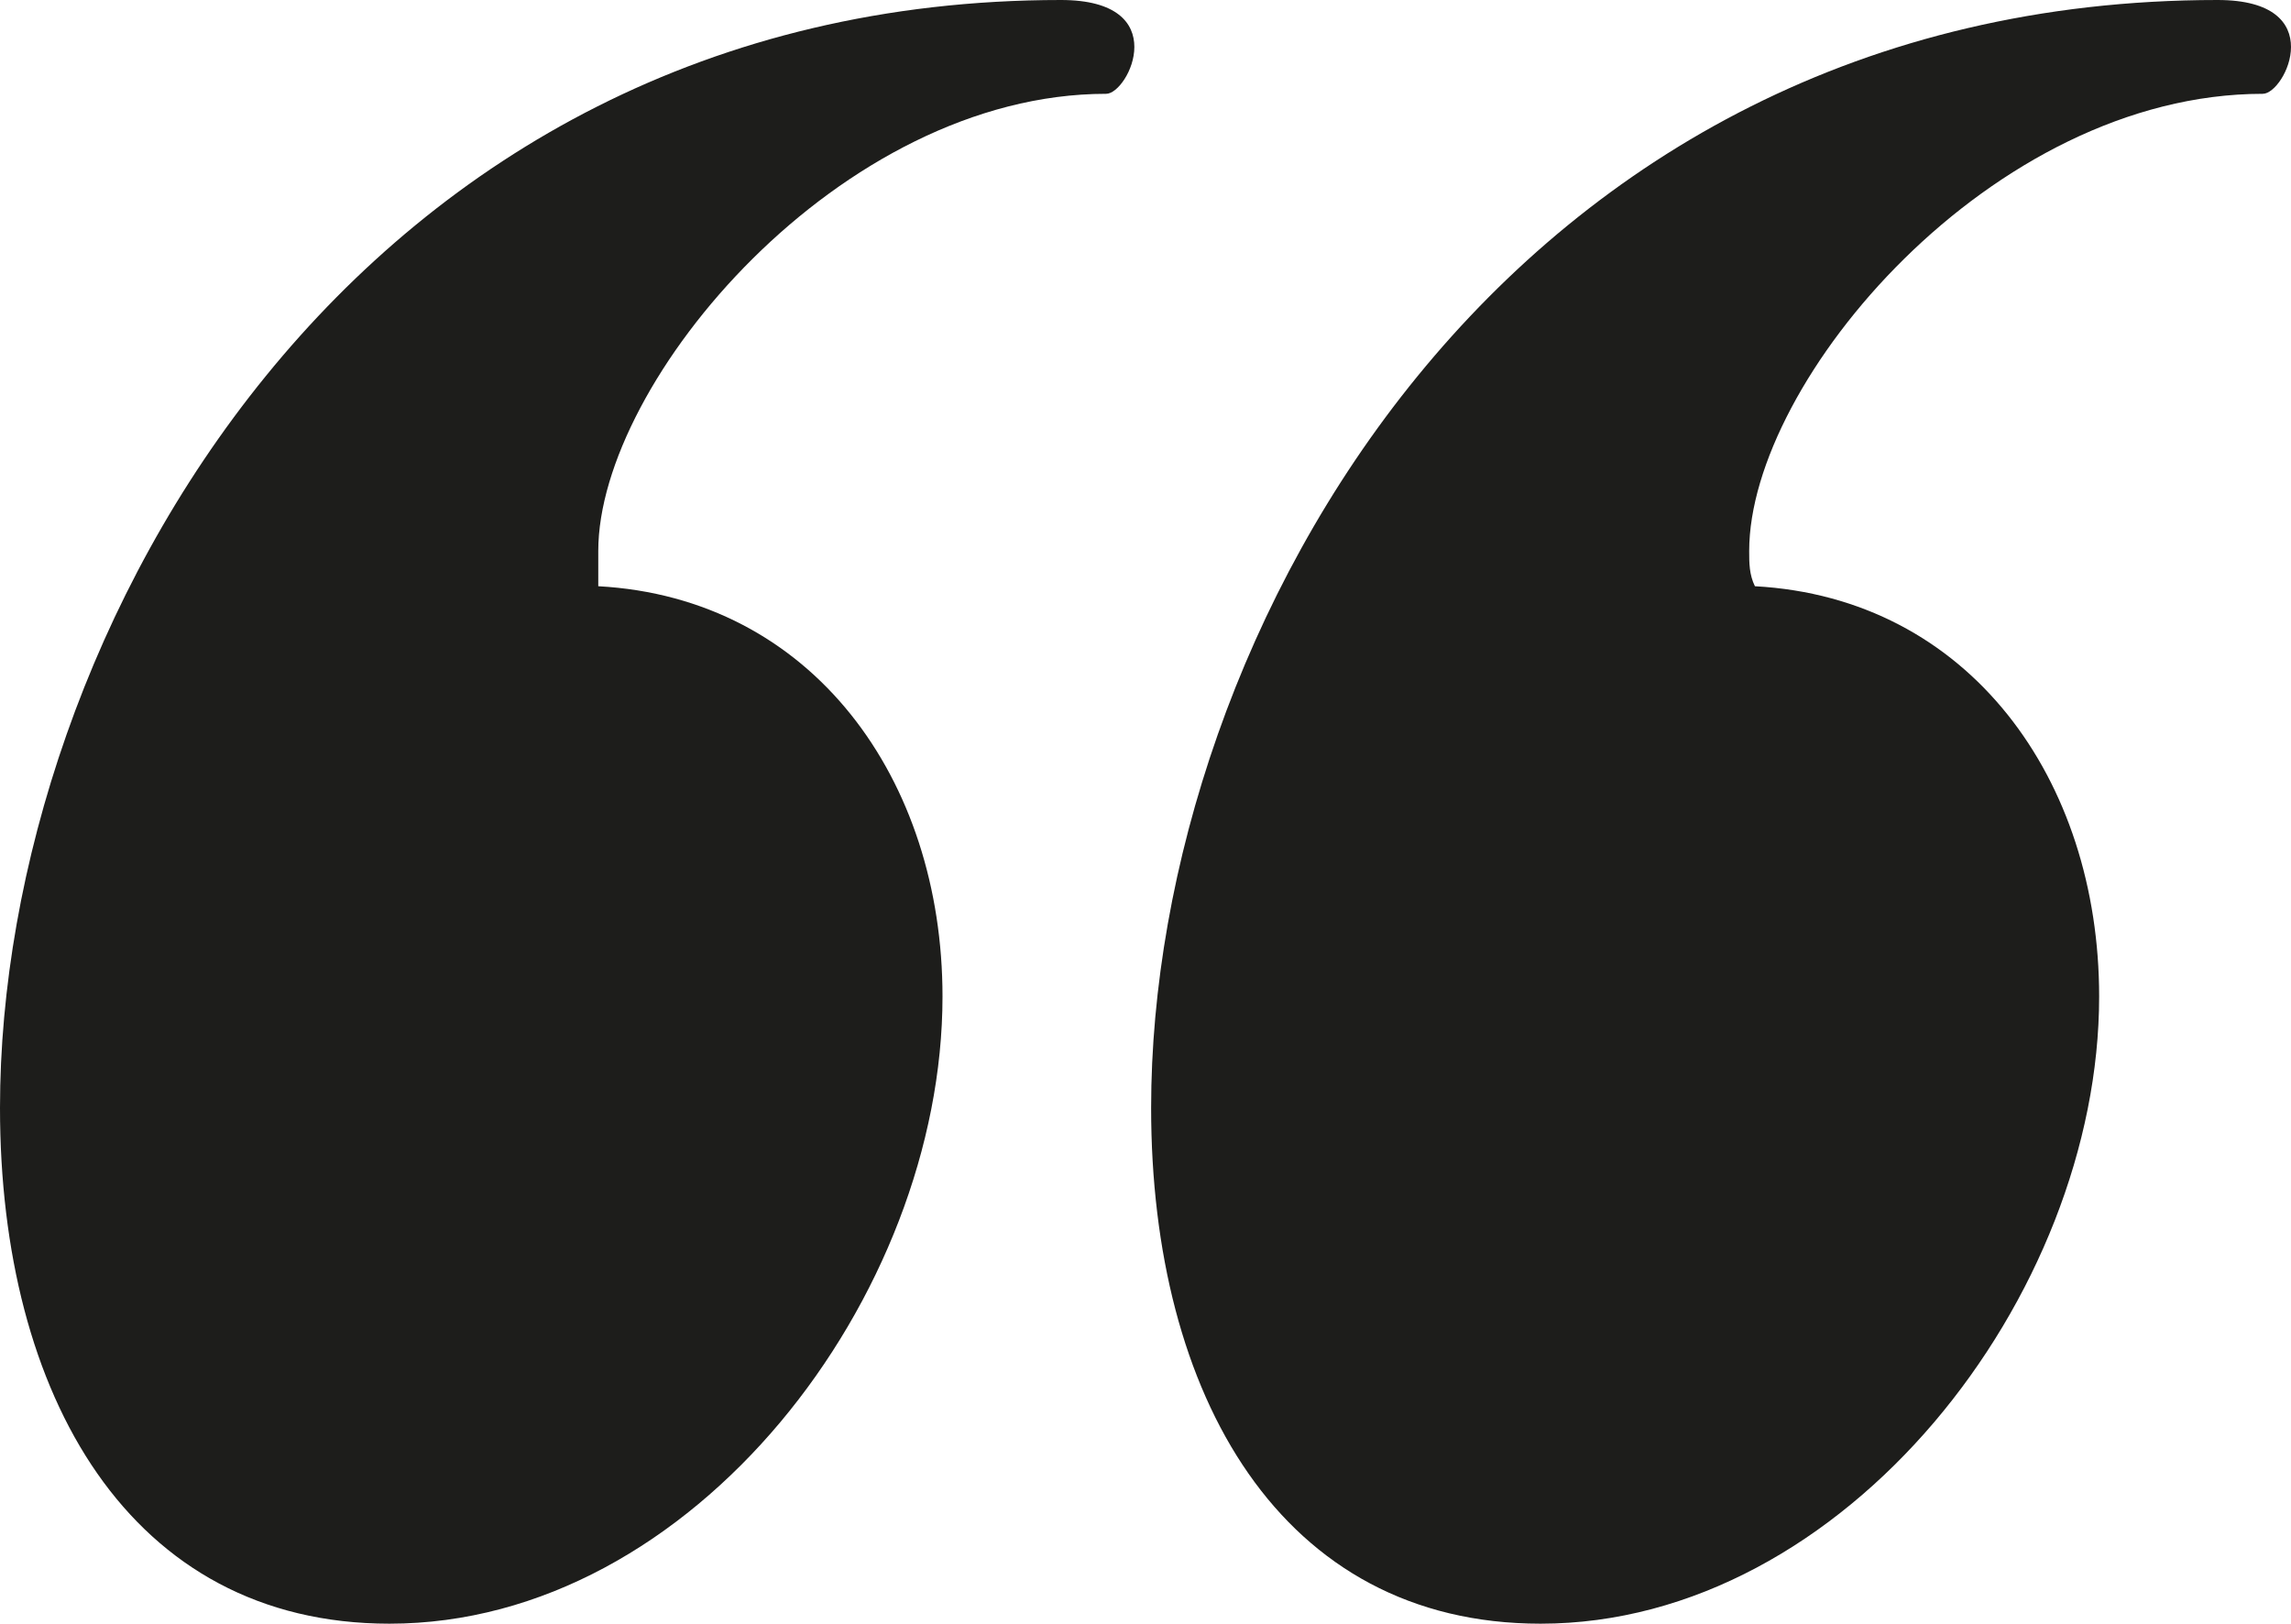 <?xml version="1.0" encoding="UTF-8"?>
<svg id="Ebene_1" xmlns="http://www.w3.org/2000/svg" version="1.1" xmlns:xlink="http://www.w3.org/1999/xlink" viewBox="0 0 107.95 76.5">
  <!-- Generator: Adobe Illustrator 29.2.1, SVG Export Plug-In . SVG Version: 2.1.0 Build 116)  -->
  <defs>
    <style>
      .st0 {
        fill: #1d1d1b;
      }

      .st1 {
        fill: none;
      }

      .st2 {
        clip-path: url(#clippath);
      }
    </style>
    <clipPath id="clippath">
      <rect class="st1" width="107.95" height="76.5"/>
    </clipPath>
  </defs>
  <g class="st2">
    <path class="st0" d="M54.24,52.2c0,13.53,6.11,24.3,18.35,24.3,14.36,0,26.32-15.46,26.32-29.55,0-10.22-6.12-18.78-16.22-19.33-.27-.55-.27-1.1-.27-1.66,0-8.01,11.43-21.54,24.2-21.54.53,0,1.33-1.1,1.33-2.21S107.15,0,104.49,0C70.99,0,54.24,29.83,54.24,52.2M0,52.2c0,13.53,6.11,24.3,18.35,24.3,14.36,0,26.06-15.46,26.06-29.55,0-10.22-6.12-18.78-16.22-19.33v-1.66c0-8.01,11.43-21.54,23.93-21.54.53,0,1.33-1.1,1.33-2.21S52.65,0,49.99,0C16.75,0,0,29.83,0,52.2"/>
  </g>
</svg>